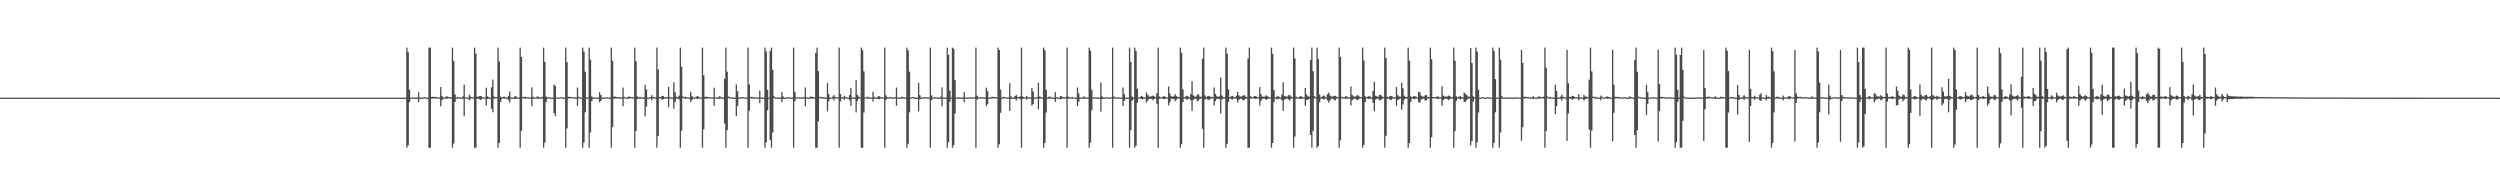<?xml version="1.0" encoding="UTF-8"?>
<svg xmlns="http://www.w3.org/2000/svg" width="1920" height="150">
  <path d="M0 75.000h1v1.000H0zM1 75.000h1v1.000H1zM2 75.000h1v1.000H2zM3 75.000h1v1.000H3zM4 75.000h1v1.000H4zM5 75.000h1v1.000H5zM6 75.000h1v1.000H6zM7 74.999h1v1.000H7zM8 74.999h1v1.000H8zM9 74.999h1v1.000H9zM10 74.999h1v1.000H10zM11 74.999h1v1.000H11zM12 74.999h1v1.000H12zM13 74.998h1v1.000H13zM14 74.998h1v1.000H14zM15 74.998h1v1.000H15zM16 74.998h1v1.000H16zM17 74.998h1v1.000H17zM18 74.998h1v1.000H18zM19 74.997h1v1.000H19zM20 74.997h1v1.000H20zM21 74.997h1v1.000H21zM22 74.996h1v1.000H22zM23 74.996h1v1.000H23zM24 74.996h1v1.000H24zM25 74.995h1v1.000H25zM26 74.995h1v1.000H26zM27 74.995h1v1.000H27zM28 74.994h1v1.000H28zM29 74.993h1v1.000H29zM30 74.994h1v1.000H30zM31 74.994h1v1.000H31zM32 74.994h1v1.000H32zM33 74.994h1v1.000H33zM34 74.994h1v1.000H34zM35 74.993h1v1.000H35zM36 74.993h1v1.000H36zM37 74.993h1v1.000H37zM38 74.993h1v1.000H38zM39 74.994h1v1.000H39zM40 74.994h1v1.000H40zM41 74.993h1v1.000H41zM42 74.993h1v1.000H42zM43 74.993h1v1.000H43zM44 74.994h1v1.000H44zM45 74.994h1v1.000H45zM46 74.993h1v1.000H46zM47 74.993h1v1.000H47zM48 74.993h1v1.000H48zM49 74.993h1v1.000H49zM50 74.994h1v1.000H50zM51 74.993h1v1.000H51zM52 74.994h1v1.000H52zM53 74.993h1v1.000H53zM54 74.994h1v1.000H54zM55 74.993h1v1.000H55zM56 74.994h1v1.000H56zM57 74.993h1v1.000H57zM58 74.993h1v1.000H58zM59 74.994h1v1.000H59zM60 74.993h1v1.000H60zM61 74.993h1v1.000H61zM62 74.994h1v1.000H62zM63 74.994h1v1.000H63zM64 74.993h1v1.000H64zM65 74.994h1v1.000H65zM66 74.994h1v1.000H66zM67 74.994h1v1.000H67zM68 74.994h1v1.000H68zM69 74.993h1v1.000H69zM70 74.993h1v1.000H70zM71 74.993h1v1.000H71zM72 74.993h1v1.000H72zM73 74.994h1v1.000H73zM74 74.994h1v1.000H74zM75 74.993h1v1.000H75zM76 74.993h1v1.000H76zM77 74.994h1v1.000H77zM78 74.994h1v1.000H78zM79 74.993h1v1.000H79zM80 74.994h1v1.000H80zM81 74.994h1v1.000H81zM82 74.994h1v1.000H82zM83 74.994h1v1.000H83zM84 74.994h1v1.000H84zM85 74.994h1v1.000H85zM86 74.993h1v1.000H86zM87 74.993h1v1.000H87zM88 74.994h1v1.000H88zM89 74.994h1v1.000H89zM90 74.994h1v1.000H90zM91 74.994h1v1.000H91zM92 74.993h1v1.000H92zM93 74.994h1v1.000H93zM94 74.994h1v1.000H94zM95 74.993h1v1.000H95zM96 74.993h1v1.000H96zM97 74.993h1v1.000H97zM98 74.994h1v1.000H98zM99 74.993h1v1.000H99zM100 74.994h1v1.000H100zM101 74.994h1v1.000H101zM102 74.994h1v1.000H102zM103 74.993h1v1.000H103zM104 74.994h1v1.000H104zM105 74.993h1v1.000H105zM106 74.993h1v1.000H106zM107 74.994h1v1.000H107zM108 74.994h1v1.000H108zM109 74.994h1v1.000H109zM110 74.994h1v1.000H110zM111 74.993h1v1.000H111zM112 74.993h1v1.000H112zM113 74.994h1v1.000H113zM114 74.994h1v1.000H114zM115 74.994h1v1.000H115zM116 74.993h1v1.000H116zM117 74.994h1v1.000H117zM118 74.993h1v1.000H118zM119 74.993h1v1.000H119zM120 74.993h1v1.000H120zM121 74.993h1v1.000H121zM122 74.994h1v1.000H122zM123 74.994h1v1.000H123zM124 74.993h1v1.000H124zM125 74.993h1v1.000H125zM126 74.993h1v1.000H126zM127 74.993h1v1.000H127zM128 74.994h1v1.000H128zM129 74.993h1v1.000H129zM130 74.993h1v1.000H130zM131 74.994h1v1.000H131zM132 74.994h1v1.000H132zM133 74.994h1v1.000H133zM134 74.993h1v1.000H134zM135 74.993h1v1.000H135zM136 74.994h1v1.000H136zM137 74.993h1v1.000H137zM138 74.994h1v1.000H138zM139 74.994h1v1.000H139zM140 74.993h1v1.000H140zM141 74.994h1v1.000H141zM142 74.993h1v1.000H142zM143 74.993h1v1.000H143zM144 74.993h1v1.000H144zM145 74.993h1v1.000H145zM146 74.993h1v1.000H146zM147 74.993h1v1.000H147zM148 74.993h1v1.000H148zM149 74.994h1v1.000H149zM150 74.994h1v1.000H150zM151 74.994h1v1.000H151zM152 74.994h1v1.000H152zM153 74.993h1v1.000H153zM154 74.993h1v1.000H154zM155 74.993h1v1.000H155zM156 74.993h1v1.000H156zM157 74.993h1v1.000H157zM158 74.994h1v1.000H158zM159 74.993h1v1.000H159zM160 74.993h1v1.000H160zM161 74.993h1v1.000H161zM162 74.993h1v1.000H162zM163 74.993h1v1.000H163zM164 74.993h1v1.000H164zM165 74.994h1v1.000H165zM166 74.994h1v1.000H166zM167 74.994h1v1.000H167zM168 74.993h1v1.000H168zM169 74.993h1v1.000H169zM170 74.994h1v1.000H170zM171 74.993h1v1.000H171zM172 74.993h1v1.000H172zM173 74.994h1v1.000H173zM174 74.993h1v1.000H174zM175 74.994h1v1.000H175zM176 74.993h1v1.000H176zM177 74.993h1v1.000H177zM178 74.993h1v1.000H178zM179 74.993h1v1.000H179zM180 74.993h1v1.000H180zM181 74.993h1v1.000H181zM182 74.994h1v1.000H182zM183 74.993h1v1.000H183zM184 74.993h1v1.000H184zM185 74.993h1v1.000H185zM186 74.994h1v1.000H186zM187 74.993h1v1.000H187zM188 74.993h1v1.000H188zM189 74.994h1v1.000H189zM190 74.993h1v1.000H190zM191 74.993h1v1.000H191zM192 74.994h1v1.000H192zM193 74.993h1v1.000H193zM194 74.993h1v1.000H194zM195 74.994h1v1.000H195zM196 74.993h1v1.000H196zM197 74.993h1v1.000H197zM198 74.993h1v1.000H198zM199 74.993h1v1.000H199zM200 74.993h1v1.000H200zM201 74.993h1v1.000H201zM202 74.993h1v1.000H202zM203 74.993h1v1.000H203zM204 74.993h1v1.000H204zM205 74.994h1v1.000H205zM206 74.994h1v1.000H206zM207 74.993h1v1.000H207zM208 74.994h1v1.000H208zM209 74.994h1v1.000H209zM210 74.993h1v1.000H210zM211 74.994h1v1.000H211zM212 74.993h1v1.000H212zM213 74.993h1v1.000H213zM214 74.994h1v1.000H214zM215 74.994h1v1.000H215zM216 74.993h1v1.000H216zM217 74.993h1v1.000H217zM218 74.993h1v1.000H218zM219 74.993h1v1.000H219zM220 74.994h1v1.000H220zM221 74.994h1v1.000H221zM222 74.993h1v1.000H222zM223 74.994h1v1.000H223zM224 74.994h1v1.000H224zM225 74.993h1v1.000H225zM226 74.994h1v1.000H226zM227 74.994h1v1.000H227zM228 74.993h1v1.000H228zM229 74.993h1v1.000H229zM230 74.993h1v1.000H230zM231 74.993h1v1.000H231zM232 74.993h1v1.000H232zM233 74.993h1v1.000H233zM234 74.994h1v1.000H234zM235 74.993h1v1.000H235zM236 74.993h1v1.000H236zM237 74.994h1v1.000H237zM238 74.994h1v1.000H238zM239 74.994h1v1.000H239zM240 74.993h1v1.000H240zM241 74.994h1v1.000H241zM242 74.993h1v1.000H242zM243 74.993h1v1.000H243zM244 74.994h1v1.000H244zM245 74.994h1v1.000H245zM246 74.994h1v1.000H246zM247 74.993h1v1.000H247zM248 74.993h1v1.000H248zM249 74.993h1v1.000H249zM250 74.994h1v1.000H250zM251 74.993h1v1.000H251zM252 74.994h1v1.000H252zM253 74.994h1v1.000H253zM254 74.994h1v1.000H254zM255 74.994h1v1.000H255zM256 74.993h1v1.000H256zM257 74.993h1v1.000H257zM258 74.993h1v1.000H258zM259 74.993h1v1.000H259zM260 74.993h1v1.000H260zM261 74.993h1v1.000H261zM262 74.993h1v1.000H262zM263 74.993h1v1.000H263zM264 74.993h1v1.000H264zM265 74.994h1v1.000H265zM266 74.994h1v1.000H266zM267 74.993h1v1.000H267zM268 74.993h1v1.000H268zM269 74.993h1v1.000H269zM270 74.993h1v1.000H270zM271 74.993h1v1.000H271zM272 74.993h1v1.000H272zM273 74.993h1v1.000H273zM274 74.993h1v1.000H274zM275 74.993h1v1.000H275zM276 74.993h1v1.000H276zM277 74.993h1v1.000H277zM278 74.993h1v1.000H278zM279 74.994h1v1.000H279zM280 74.994h1v1.000H280zM281 74.993h1v1.000H281zM282 74.993h1v1.000H282zM283 74.994h1v1.000H283zM284 74.993h1v1.000H284zM285 74.994h1v1.000H285zM286 74.994h1v1.000H286zM287 74.994h1v1.000H287zM288 74.994h1v1.000H288zM289 74.993h1v1.000H289zM290 74.994h1v1.000H290zM291 74.993h1v1.000H291zM292 74.993h1v1.000H292zM293 74.994h1v1.000H293zM294 74.993h1v1.000H294zM295 74.993h1v1.000H295zM296 74.993h1v1.000H296zM297 74.993h1v1.000H297zM298 74.993h1v1.000H298zM299 74.993h1v1.000H299zM300 74.993h1v1.000H300zM301 74.993h1v1.000H301zM302 74.994h1v1.000H302zM303 74.993h1v1.000H303zM304 74.993h1v1.000H304zM305 74.993h1v1.000H305zM306 74.994h1v1.000H306zM307 74.993h1v1.000H307zM308 74.993h1v1.000H308zM309 74.993h1v1.000H309zM310 74.994h1v1.000H310zM311 74.993h1v1.000H311zM312 36.535h1v76.929H312zM313 40.066h1v71.517H313zM314 68.921h1v9.574H314zM315 74.909h1v1.000H315zM316 74.812h1v1.000H316zM317 74.861h1v1.000H317zM318 74.948h1v1.000H318zM319 74.983h1v1.000H319zM320 74.827h1v1.000H320zM321 70.835h1v7.635H321zM322 74.916h1v1.000H322zM323 74.951h1v1.000H323zM324 74.986h1v1.000H324zM325 74.597h1v1.000H325zM326 74.725h1v1.000H326zM327 74.878h1v1.000H327zM328 74.915h1v1.000H328zM329 36.535h1v76.929H329zM330 36.535h1v76.929H330zM331 74.346h1v1.377H331zM332 74.314h1v1.443H332zM333 74.549h1v1.000H333zM334 74.363h1v1.405H334zM335 74.629h1v1.000H335zM336 74.756h1v1.000H336zM337 74.892h1v1.000H337zM338 66.814h1v14.836H338zM339 73.558h1v3.421H339zM340 74.866h1v1.000H340zM341 74.924h1v1.000H341zM342 74.152h1v1.700H342zM343 74.082h1v1.712H343zM344 74.429h1v1.154H344zM345 74.773h1v1.000H345zM346 74.695h1v1.000H346zM347 36.535h1v76.929H347zM348 46.775h1v63.436H348zM349 72.504h1v5.764H349zM350 74.931h1v1.000H350zM351 74.343h1v1.344H351zM352 74.722h1v1.000H352zM353 74.806h1v1.000H353zM354 74.951h1v1.000H354zM355 73.992h1v1.853H355zM356 65.071h1v24.189H356zM357 74.727h1v1.000H357zM358 74.895h1v1.000H358zM359 74.905h1v1.000H359zM360 72.777h1v4.445H360zM361 74.252h1v1.447H361zM362 74.586h1v1.000H362zM363 74.660h1v1.000H363zM364 36.535h1v76.929H364zM365 41.167h1v72.298H365zM366 74.281h1v1.473H366zM367 74.197h1v1.707H367zM368 73.666h1v2.678H368zM369 73.739h1v2.982H369zM370 74.587h1v1.000H370zM371 74.779h1v1.000H371zM372 74.840h1v1.000H372zM373 67.313h1v13.707H373zM374 73.985h1v2.038H374zM375 74.871h1v1.000H375zM376 74.935h1v1.000H376zM377 67.107h1v16.335H377zM378 61.098h1v25.160H378zM379 74.118h1v1.621H379zM380 74.620h1v1.000H380zM381 74.579h1v1.000H381zM382 36.535h1v76.929H382zM383 47.281h1v62.552H383zM384 74.072h1v4.168H384zM385 74.942h1v1.000H385zM386 74.363h1v1.314H386zM387 74.254h1v1.457H387zM388 74.860h1v1.000H388zM389 74.929h1v1.000H389zM390 73.642h1v3.111H390zM391 70.274h1v8.464H391zM392 74.804h1v1.000H392zM393 74.931h1v1.000H393zM394 74.839h1v1.000H394zM395 73.841h1v2.353H395zM396 74.061h1v1.671H396zM397 74.800h1v1.000H397zM398 74.882h1v1.000H398zM399 36.535h1v76.929H399zM400 43.790h1v56.609H400zM401 74.372h1v1.160H401zM402 74.451h1v1.131H402zM403 74.333h1v1.500H403zM404 74.527h1v1.054H404zM405 74.785h1v1.000H405zM406 74.786h1v1.000H406zM407 74.852h1v1.000H407zM408 67.122h1v14.393H408zM409 74.272h1v1.501H409zM410 74.900h1v1.000H410zM411 74.930h1v1.000H411zM412 74.110h1v1.628H412zM413 74.196h1v1.734H413zM414 74.776h1v1.000H414zM415 74.819h1v1.000H415zM416 74.330h1v1.390H416zM417 36.535h1v76.929H417zM418 47.585h1v61.884H418zM419 74.081h1v4.084H419zM420 74.965h1v1.000H420zM421 74.395h1v1.182H421zM422 74.875h1v1.000H422zM423 74.933h1v1.000H423zM424 74.979h1v1.000H424zM425 64.987h1v21.828H425zM426 66.022h1v23.205H426zM427 74.795h1v1.000H427zM428 74.891h1v1.000H428zM429 74.846h1v1.000H429zM430 74.573h1v1.000H430zM431 74.679h1v1.000H431zM432 74.821h1v1.000H432zM433 74.952h1v1.000H433zM434 36.535h1v76.929H434zM435 47.811h1v50.799H435zM436 74.377h1v1.176H436zM437 74.288h1v1.281H437zM438 74.543h1v1.000H438zM439 74.483h1v1.000H439zM440 74.704h1v1.000H440zM441 74.775h1v1.000H441zM442 74.856h1v1.000H442zM443 67.235h1v14.198H443zM444 74.310h1v1.204H444zM445 74.909h1v1.000H445zM446 74.947h1v1.000H446zM447 36.535h1v76.929H447zM448 39.537h1v69.946H448zM449 55.049h1v31.212H449zM450 74.874h1v1.000H450zM451 74.721h1v1.000H451zM452 36.535h1v76.929H452zM453 45.849h1v55.870H453zM454 73.984h1v3.676H454zM455 74.963h1v1.000H455zM456 74.755h1v1.000H456zM457 74.903h1v1.000H457zM458 74.947h1v1.000H458zM459 74.985h1v1.000H459zM460 70.788h1v7.752H460zM461 72.841h1v4.667H461zM462 74.937h1v1.000H462zM463 74.975h1v1.000H463zM464 74.902h1v1.000H464zM465 74.601h1v1.000H465zM466 74.719h1v1.000H466zM467 74.863h1v1.000H467zM468 74.917h1v1.000H468zM469 36.535h1v76.929H469zM470 46.800h1v50.762H470zM471 74.178h1v1.532H471zM472 74.186h1v1.525H472zM473 74.479h1v1.188H473zM474 74.645h1v1.000H474zM475 74.697h1v1.000H475zM476 74.814h1v1.000H476zM477 74.836h1v1.000H477zM478 67.226h1v14.396H478zM479 74.367h1v1.108H479zM480 74.879h1v1.000H480zM481 74.948h1v1.000H481zM482 74.135h1v1.748H482zM483 74.145h1v1.491H483zM484 74.501h1v1.000H484zM485 74.715h1v1.000H485zM486 74.617h1v1.000H486zM487 36.535h1v76.929H487zM488 47.043h1v53.549H488zM489 74.040h1v1.932H489zM490 74.969h1v1.000H490zM491 74.331h1v1.364H491zM492 74.753h1v1.000H492zM493 74.818h1v1.000H493zM494 74.969h1v1.000H494zM495 65.133h1v24.235H495zM496 68.792h1v12.971H496zM497 74.838h1v1.000H497zM498 74.876h1v1.000H498zM499 74.619h1v1.000H499zM500 73.128h1v3.926H500zM501 74.409h1v1.149H501zM502 74.572h1v1.000H502zM503 74.829h1v1.000H503zM504 36.535h1v76.929H504zM505 53.302h1v51.262H505zM506 74.420h1v1.160H506zM507 74.383h1v1.170H507zM508 73.577h1v3.012H508zM509 73.783h1v2.396H509zM510 74.660h1v1.000H510zM511 74.814h1v1.000H511zM512 74.513h1v1.119H512zM513 66.744h1v15.527H513zM514 74.621h1v1.000H514zM515 74.893h1v1.000H515zM516 74.937h1v1.000H516zM517 63.208h1v20.176H517zM518 70.741h1v7.617H518zM519 74.260h1v1.482H519zM520 74.633h1v1.000H520zM521 73.478h1v2.848H521zM522 36.535h1v76.929H522zM523 51.040h1v49.326H523zM524 74.057h1v1.297H524zM525 74.861h1v1.000H525zM526 74.166h1v1.633H526zM527 74.699h1v1.000H527zM528 74.859h1v1.000H528zM529 74.940h1v1.000H529zM530 70.505h1v7.998H530zM531 73.811h1v2.782H531zM532 74.836h1v1.000H532zM533 74.937h1v1.000H533zM534 74.521h1v1.000H534zM535 73.750h1v2.463H535zM536 74.126h1v1.598H536zM537 74.805h1v1.000H537zM538 74.884h1v1.000H538zM539 36.535h1v76.929H539zM540 57.786h1v41.529H540zM541 74.342h1v1.362H541zM542 74.262h1v1.566H542zM543 74.475h1v1.029H543zM544 74.627h1v1.000H544zM545 74.754h1v1.000H545zM546 74.832h1v1.000H546zM547 74.741h1v1.000H547zM548 67.311h1v13.959H548zM549 74.629h1v1.000H549zM550 74.899h1v1.000H550zM551 74.948h1v1.000H551zM552 73.919h1v2.030H552zM553 74.282h1v1.318H553zM554 74.786h1v1.000H554zM555 74.906h1v1.000H555zM556 60.597h1v34.258H556zM557 36.535h1v76.929H557zM558 55.059h1v44.956H558zM559 74.090h1v1.234H559zM560 74.920h1v1.000H560zM561 74.550h1v1.000H561zM562 74.896h1v1.000H562zM563 74.943h1v1.000H563zM564 74.982h1v1.000H564zM565 64.834h1v24.363H565zM566 70.087h1v11.313H566zM567 74.886h1v1.000H567zM568 74.846h1v1.000H568zM569 74.649h1v1.000H569zM570 74.560h1v1.000H570zM571 74.726h1v1.000H571zM572 74.850h1v1.000H572zM573 74.951h1v1.000H573zM574 36.535h1v76.929H574zM575 64.843h1v20.221H575zM576 74.516h1v1.082H576zM577 74.209h1v1.363H577zM578 74.684h1v1.000H578zM579 74.725h1v1.000H579zM580 74.782h1v1.000H580zM581 74.836h1v1.000H581zM582 74.860h1v1.000H582zM583 69.649h1v9.387H583zM584 74.772h1v1.000H584zM585 74.927h1v1.000H585zM586 74.961h1v1.000H586zM587 36.535h1v76.929H587zM588 39.543h1v69.803H588zM589 69.028h1v15.724H589zM590 74.896h1v1.000H590zM591 39.178h1v68.497H591zM592 36.535h1v76.929H592zM593 53.605h1v48.108H593zM594 73.990h1v1.364H594zM595 74.930h1v1.000H595zM596 74.778h1v1.000H596zM597 74.931h1v1.000H597zM598 74.971h1v1.000H598zM599 74.985h1v1.000H599zM600 70.776h1v7.723H600zM601 74.160h1v1.745H601zM602 74.936h1v1.000H602zM603 74.976h1v1.000H603zM604 74.712h1v1.000H604zM605 74.609h1v1.000H605zM606 74.739h1v1.000H606zM607 74.887h1v1.000H607zM608 74.925h1v1.000H608zM609 36.535h1v76.929H609zM610 70.456h1v7.259H610zM611 74.693h1v1.000H611zM612 74.820h1v1.000H612zM613 74.546h1v1.000H613zM614 74.728h1v1.000H614zM615 74.766h1v1.000H615zM616 74.920h1v1.000H616zM617 74.547h1v1.000H617zM618 67.168h1v14.463H618zM619 74.808h1v1.000H619zM620 74.910h1v1.000H620zM621 74.963h1v1.000H621zM622 74.160h1v1.675H622zM623 74.301h1v1.519H623zM624 74.456h1v1.128H624zM625 74.704h1v1.000H625zM626 40.653h1v72.812H626zM627 36.535h1v76.929H627zM628 54.592h1v38.535H628zM629 74.280h1v1.070H629zM630 74.690h1v1.000H630zM631 74.381h1v1.272H631zM632 74.753h1v1.000H632zM633 74.924h1v1.000H633zM634 74.967h1v1.000H634zM635 63.786h1v21.803H635zM636 72.182h1v5.626H636zM637 74.840h1v1.000H637zM638 74.936h1v1.000H638zM639 74.279h1v1.519H639zM640 73.012h1v4.145H640zM641 74.375h1v1.133H641zM642 74.689h1v1.000H642zM643 74.839h1v1.000H643zM644 36.535h1v76.929H644zM645 72.125h1v5.729H645zM646 74.698h1v1.000H646zM647 74.817h1v1.000H647zM648 73.583h1v3.050H648zM649 74.476h1v1.000H649zM650 74.792h1v1.000H650zM651 74.850h1v1.000H651zM652 72.946h1v4.118H652zM653 67.499h1v13.823H653zM654 74.722h1v1.000H654zM655 74.898h1v1.000H655zM656 74.960h1v1.000H656zM657 61.436h1v24.834H657zM658 72.834h1v4.809H658zM659 74.209h1v1.615H659zM660 74.795h1v1.000H660zM661 36.535h1v76.929H661zM662 38.549h1v74.916H662zM663 54.822h1v31.603H663zM664 74.738h1v1.000H664zM665 74.736h1v1.000H665zM666 74.168h1v1.606H666zM667 74.789h1v1.000H667zM668 74.905h1v1.000H668zM669 74.940h1v1.000H669zM670 70.427h1v7.626H670zM671 74.397h1v1.324H671zM672 74.832h1v1.000H672zM673 74.939h1v1.000H673zM674 73.876h1v2.177H674zM675 73.917h1v2.254H675zM676 74.540h1v1.000H676zM677 74.842h1v1.000H677zM678 74.853h1v1.000H678zM679 36.535h1v76.929H679zM680 73.258h1v3.507H680zM681 74.670h1v1.000H681zM682 74.822h1v1.000H682zM683 74.378h1v1.245H683zM684 74.750h1v1.000H684zM685 74.860h1v1.000H685zM686 74.926h1v1.000H686zM687 74.543h1v1.027H687zM688 67.202h1v14.021H688zM689 74.840h1v1.000H689zM690 74.941h1v1.000H690zM691 74.971h1v1.000H691zM692 74.192h1v1.593H692zM693 74.513h1v1.000H693zM694 74.827h1v1.000H694zM695 74.892h1v1.000H695zM696 36.535h1v76.929H696zM697 38.717h1v71.669H697zM698 55.066h1v31.195H698zM699 74.900h1v1.000H699zM700 74.564h1v1.000H700zM701 74.405h1v1.042H701zM702 74.873h1v1.000H702zM703 74.942h1v1.000H703zM704 74.981h1v1.000H704zM705 63.593h1v21.944H705zM706 73.107h1v3.087H706zM707 74.926h1v1.000H707zM708 74.961h1v1.000H708zM709 74.610h1v1.000H709zM710 74.546h1v1.000H710zM711 74.734h1v1.000H711zM712 74.854h1v1.000H712zM713 74.895h1v1.000H713zM714 36.538h1v76.927H714zM715 73.231h1v3.801H715zM716 74.700h1v1.000H716zM717 74.777h1v1.000H717zM718 74.762h1v1.000H718zM719 74.841h1v1.000H719zM720 74.916h1v1.000H720zM721 74.946h1v1.000H721zM722 74.133h1v1.638H722zM723 67.138h1v14.372H723zM724 74.885h1v1.000H724zM725 74.949h1v1.000H725zM726 74.968h1v1.000H726zM727 36.535h1v76.929H727zM728 42.070h1v67.256H728zM729 69.527h1v8.593H729zM730 74.893h1v1.000H730zM731 36.535h1v76.929H731zM732 37.428h1v74.072H732zM733 61.588h1v25.583H733zM734 74.886h1v1.000H734zM735 74.813h1v1.000H735zM736 74.754h1v1.000H736zM737 74.939h1v1.000H737zM738 74.973h1v1.000H738zM739 74.979h1v1.000H739zM740 70.777h1v7.715H740zM741 74.624h1v1.000H741zM742 74.961h1v1.000H742zM743 74.980h1v1.000H743zM744 74.740h1v1.000H744zM745 74.626h1v1.000H745zM746 74.833h1v1.000H746zM747 74.898h1v1.000H747zM748 74.659h1v1.000H748zM749 36.535h1v76.929H749zM750 73.468h1v3.043H750zM751 74.693h1v1.000H751zM752 74.851h1v1.000H752zM753 74.599h1v1.000H753zM754 74.724h1v1.000H754zM755 74.720h1v1.000H755zM756 74.926h1v1.000H756zM757 67.304h1v14.151H757zM758 69.947h1v10.153H758zM759 74.860h1v1.000H759zM760 74.920h1v1.000H760zM761 74.363h1v1.255H761zM762 74.289h1v1.399H762zM763 74.498h1v1.012H763zM764 74.560h1v1.000H764zM765 74.686h1v1.000H765zM766 36.535h1v76.929H766zM767 38.474h1v72.359H767zM768 68.828h1v17.729H768zM769 74.892h1v1.000H769zM770 74.350h1v1.342H770zM771 74.441h1v1.041H771zM772 74.790h1v1.000H772zM773 74.931h1v1.000H773zM774 74.764h1v1.000H774zM775 63.949h1v21.266H775zM776 74.049h1v1.947H776zM777 74.885h1v1.000H777zM778 74.956h1v1.000H778zM779 73.786h1v2.148H779zM780 72.844h1v4.377H780zM781 74.374h1v1.144H781zM782 74.614h1v1.000H782zM783 73.952h1v2.276H783zM784 36.539h1v76.926H784zM785 74.115h1v1.922H785zM786 74.730h1v1.000H786zM787 74.836h1v1.000H787zM788 73.705h1v2.832H788zM789 74.661h1v1.000H789zM790 74.830h1v1.000H790zM791 74.930h1v1.000H791zM792 67.498h1v13.565H792zM793 70.287h1v9.680H793zM794 74.818h1v1.000H794zM795 74.892h1v1.000H795zM796 74.624h1v1.000H796zM797 63.522h1v20.475H797zM798 74.162h1v1.604H798zM799 74.558h1v1.000H799zM800 74.872h1v1.000H800zM801 36.535h1v76.929H801zM802 38.588h1v71.202H802zM803 68.908h1v17.501H803zM804 74.880h1v1.000H804zM805 74.285h1v1.440H805zM806 74.169h1v1.609H806zM807 74.854h1v1.000H807zM808 74.932h1v1.000H808zM809 74.828h1v1.000H809zM810 70.791h1v7.422H810zM811 74.655h1v1.000H811zM812 74.884h1v1.000H812zM813 74.952h1v1.000H813zM814 73.751h1v2.575H814zM815 73.998h1v1.819H815zM816 74.704h1v1.000H816zM817 74.826h1v1.000H817zM818 74.452h1v1.166H818zM819 36.535h1v76.929H819zM820 74.138h1v1.759H820zM821 74.702h1v1.000H821zM822 74.841h1v1.000H822zM823 74.326h1v1.301H823zM824 74.789h1v1.000H824zM825 74.884h1v1.000H825zM826 74.949h1v1.000H826zM827 67.157h1v14.302H827zM828 71.725h1v6.444H828zM829 74.907h1v1.000H829zM830 74.948h1v1.000H830zM831 74.777h1v1.000H831zM832 73.972h1v1.917H832zM833 74.671h1v1.000H833zM834 74.814h1v1.000H834zM835 74.903h1v1.000H835zM836 36.535h1v76.929H836zM837 39.002h1v70.522H837zM838 68.990h1v15.623H838zM839 74.897h1v1.000H839zM840 74.537h1v1.000H840zM841 74.853h1v1.000H841zM842 74.871h1v1.000H842zM843 74.947h1v1.000H843zM844 74.861h1v1.000H844zM845 63.530h1v22.148H845zM846 74.012h1v2.023H846zM847 74.925h1v1.000H847zM848 74.958h1v1.000H848zM849 74.651h1v1.000H849zM850 74.742h1v1.000H850zM851 74.798h1v1.000H851zM852 74.912h1v1.000H852zM853 74.666h1v1.000H853zM854 36.535h1v76.929H854zM855 74.082h1v1.696H855zM856 74.725h1v1.000H856zM857 74.881h1v1.000H857zM858 74.740h1v1.000H858zM859 74.868h1v1.000H859zM860 74.898h1v1.000H860zM861 74.933h1v1.000H861zM862 67.155h1v14.291H862zM863 72.348h1v5.061H863zM864 74.919h1v1.000H864zM865 74.963h1v1.000H865zM866 74.873h1v1.000H866zM867 36.535h1v76.929H867zM868 47.686h1v52.328H868zM869 74.112h1v3.257H869zM870 74.979h1v1.000H870zM871 36.535h1v76.929H871zM872 39.283h1v72.558H872zM873 68.213h1v10.679H873zM874 74.761h1v1.000H874zM875 74.537h1v1.000H875zM876 73.643h1v2.566H876zM877 74.138h1v2.060H877zM878 74.881h1v1.000H878zM879 74.640h1v1.000H879zM880 71.109h1v7.769H880zM881 72.792h1v4.562H881zM882 74.126h1v1.807H882zM883 74.097h1v1.799H883zM884 73.878h1v2.164H884zM885 73.319h1v3.751H885zM886 74.005h1v1.907H886zM887 74.571h1v1.000H887zM888 71.450h1v8.250H888zM889 36.535h1v76.929H889zM890 74.070h1v1.778H890zM891 74.644h1v1.000H891zM892 74.721h1v1.000H892zM893 73.913h1v2.056H893zM894 74.019h1v2.172H894zM895 74.563h1v1.000H895zM896 74.892h1v1.000H896zM897 66.373h1v14.541H897zM898 71.789h1v6.740H898zM899 73.877h1v2.250H899zM900 74.275h1v1.469H900zM901 73.949h1v2.079H901zM902 72.224h1v5.440H902zM903 73.899h1v2.645H903zM904 74.367h1v1.338H904zM905 74.616h1v1.000H905zM906 36.535h1v76.929H906zM907 40.609h1v70.147H907zM908 68.602h1v9.862H908zM909 74.745h1v1.000H909zM910 74.145h1v1.541H910zM911 73.532h1v3.138H911zM912 74.043h1v1.874H912zM913 74.826h1v1.000H913zM914 72.291h1v4.780H914zM915 62.400h1v22.810H915zM916 73.197h1v3.534H916zM917 74.122h1v1.775H917zM918 74.171h1v1.597H918zM919 72.781h1v4.962H919zM920 72.349h1v4.904H920zM921 74.160h1v1.703H921zM922 74.359h1v1.218H922zM923 45.110h1v53.757H923zM924 36.537h1v76.927H924zM925 73.196h1v3.226H925zM926 74.701h1v1.000H926zM927 73.797h1v2.612H927zM928 73.574h1v3.301H928zM929 74.228h1v1.776H929zM930 74.321h1v1.190H930zM931 74.649h1v1.000H931zM932 67.168h1v13.673H932zM933 72.195h1v5.384H933zM934 73.998h1v2.030H934zM935 74.287h1v1.442H935zM936 74.014h1v2.098H936zM937 59.549h1v27.587H937zM938 73.321h1v3.034H938zM939 74.438h1v1.108H939zM940 74.659h1v1.000H940zM941 36.535h1v76.929H941zM942 41.182h1v69.182H942zM943 68.666h1v9.649H943zM944 74.767h1v1.000H944zM945 73.976h1v2.000H945zM946 73.597h1v2.850H946zM947 74.307h1v1.365H947zM948 74.835h1v1.000H948zM949 73.526h1v2.336H949zM950 70.575h1v8.081H950zM951 73.209h1v3.512H951zM952 74.117h1v1.759H952zM953 74.093h1v1.807H953zM954 73.451h1v3.466H954zM955 73.087h1v3.796H955zM956 74.081h1v1.741H956zM957 74.570h1v1.000H957zM958 44.885h1v68.579H958zM959 36.537h1v76.927H959zM960 73.876h1v1.934H960zM961 74.704h1v1.000H961zM962 74.453h1v1.000H962zM963 73.688h1v2.031H963zM964 73.876h1v2.115H964zM965 74.613h1v1.000H965zM966 74.699h1v1.000H966zM967 66.863h1v14.291H967zM968 72.324h1v5.128H968zM969 74.194h1v1.761H969zM970 74.216h1v1.577H970zM971 74.185h1v1.618H971zM972 73.167h1v3.657H972zM973 73.862h1v2.132H973zM974 74.607h1v1.000H974zM975 74.694h1v1.000H975zM976 36.535h1v76.929H976zM977 41.357h1v68.464H977zM978 69.265h1v8.962H978zM979 74.789h1v1.000H979zM980 74.249h1v1.688H980zM981 73.799h1v2.604H981zM982 74.397h1v1.237H982zM983 74.870h1v1.000H983zM984 72.642h1v4.444H984zM985 63.248h1v21.974H985zM986 73.638h1v2.887H986zM987 74.102h1v1.848H987zM988 74.197h1v1.494H988zM989 73.244h1v3.134H989zM990 72.889h1v4.324H990zM991 74.033h1v1.762H991zM992 74.626h1v1.000H992zM993 36.535h1v76.929H993zM994 44.837h1v60.090H994zM995 74.229h1v1.429H995zM996 74.696h1v1.000H996zM997 74.704h1v1.000H997zM998 73.931h1v1.980H998zM999 73.941h1v2.071H999zM1000 74.797h1v1.000H1000zM1001 74.683h1v1.000H1001zM1002 67.467h1v13.840H1002zM1003 72.576h1v4.152H1003zM1004 73.958h1v2.713H1004zM1005 74.264h1v1.524H1005zM1006 46.168h1v57.482H1006zM1007 36.535h1v76.929H1007zM1008 54.713h1v45.770H1008zM1009 73.768h1v1.825H1009zM1010 74.679h1v1.000H1010zM1011 36.535h1v76.929H1011zM1012 45.383h1v66.843H1012zM1013 72.528h1v6.083H1013zM1014 74.822h1v1.000H1014zM1015 74.091h1v1.666H1015zM1016 73.249h1v3.213H1016zM1017 73.982h1v1.918H1017zM1018 74.797h1v1.000H1018zM1019 72.355h1v4.763H1019zM1020 71.175h1v7.544H1020zM1021 73.271h1v3.842H1021zM1022 74.107h1v1.786H1022zM1023 74.115h1v1.633H1023zM1024 73.583h1v2.954H1024zM1025 73.596h1v3.539H1025zM1026 74.175h1v1.622H1026zM1027 74.634h1v1.000H1027zM1028 36.535h1v76.929H1028zM1029 43.727h1v63.975H1029zM1030 74.319h1v1.232H1030zM1031 74.712h1v1.000H1031zM1032 74.500h1v1.000H1032zM1033 73.881h1v2.020H1033zM1034 74.131h1v1.690H1034zM1035 74.776h1v1.000H1035zM1036 74.689h1v1.000H1036zM1037 66.356h1v14.712H1037zM1038 72.804h1v4.290H1038zM1039 73.905h1v2.188H1039zM1040 74.232h1v1.497H1040zM1041 73.986h1v2.284H1041zM1042 73.085h1v3.942H1042zM1043 73.456h1v2.933H1043zM1044 74.553h1v1.000H1044zM1045 74.611h1v1.000H1045zM1046 36.535h1v76.929H1046zM1047 46.364h1v64.864H1047zM1048 73.876h1v4.561H1048zM1049 74.731h1v1.000H1049zM1050 74.310h1v1.473H1050zM1051 73.701h1v2.432H1051zM1052 74.279h1v1.439H1052zM1053 74.855h1v1.000H1053zM1054 69.782h1v9.146H1054zM1055 62.800h1v22.606H1055zM1056 73.500h1v2.928H1056zM1057 74.094h1v1.836H1057zM1058 74.232h1v1.463H1058zM1059 72.937h1v4.158H1059zM1060 72.827h1v3.974H1060zM1061 73.912h1v1.975H1061zM1062 74.566h1v1.000H1062zM1063 36.538h1v76.927H1063zM1064 44.491h1v59.765H1064zM1065 74.268h1v1.555H1065zM1066 74.598h1v1.000H1066zM1067 73.678h1v2.939H1067zM1068 73.610h1v3.124H1068zM1069 74.236h1v1.584H1069zM1070 74.785h1v1.000H1070zM1071 74.667h1v1.000H1071zM1072 66.789h1v14.458H1072zM1073 73.018h1v3.860H1073zM1074 74.077h1v2.090H1074zM1075 74.223h1v1.513H1075zM1076 63.629h1v20.684H1076zM1077 67.798h1v12.501H1077zM1078 73.472h1v3.119H1078zM1079 74.508h1v1.000H1079zM1080 74.372h1v1.411H1080zM1081 36.535h1v76.929H1081zM1082 46.522h1v63.381H1082zM1083 73.975h1v4.245H1083zM1084 74.785h1v1.000H1084zM1085 73.882h1v2.006H1085zM1086 73.904h1v2.294H1086zM1087 74.164h1v1.486H1087zM1088 74.811h1v1.000H1088zM1089 70.463h1v8.077H1089zM1090 70.962h1v7.869H1090zM1091 73.379h1v3.177H1091zM1092 74.155h1v1.775H1092zM1093 74.165h1v1.533H1093zM1094 73.178h1v4.035H1094zM1095 72.937h1v4.083H1095zM1096 74.387h1v1.218H1096zM1097 74.551h1v1.000H1097zM1098 36.538h1v76.927H1098zM1099 45.469h1v59.931H1099zM1100 74.471h1v1.000H1100zM1101 74.596h1v1.000H1101zM1102 74.495h1v1.117H1102zM1103 74.207h1v1.468H1103zM1104 74.077h1v2.117H1104zM1105 74.717h1v1.000H1105zM1106 74.650h1v1.000H1106zM1107 66.283h1v14.961H1107zM1108 73.363h1v3.592H1108zM1109 74.110h1v1.850H1109zM1110 74.230h1v1.538H1110zM1111 74.022h1v2.131H1111zM1112 73.366h1v3.575H1112zM1113 73.870h1v2.272H1113zM1114 74.605h1v1.000H1114zM1115 74.374h1v1.372H1115zM1116 36.535h1v76.929H1116zM1117 46.739h1v53.862H1117zM1118 73.934h1v3.591H1118zM1119 74.773h1v1.000H1119zM1120 74.350h1v1.347H1120zM1121 73.615h1v2.846H1121zM1122 74.473h1v1.142H1122zM1123 74.874h1v1.000H1123zM1124 70.992h1v7.296H1124zM1125 72.052h1v6.166H1125zM1126 73.076h1v3.712H1126zM1127 74.160h1v1.608H1127zM1128 74.264h1v1.399H1128zM1129 36.775h1v74.804H1129zM1130 48.383h1v59.865H1130zM1131 73.957h1v4.086H1131zM1132 74.726h1v1.000H1132zM1133 36.535h1v76.929H1133zM1134 39.597h1v69.720H1134zM1135 68.943h1v17.494H1135zM1136 74.889h1v1.000H1136zM1137 74.893h1v1.000H1137zM1138 74.565h1v1.000H1138zM1139 74.655h1v1.000H1139zM1140 74.935h1v1.000H1140zM1141 74.948h1v1.000H1141zM1142 74.609h1v1.000H1142zM1143 74.651h1v1.000H1143zM1144 74.937h1v1.000H1144zM1145 74.964h1v1.000H1145zM1146 36.535h1v76.929H1146zM1147 39.418h1v70.252H1147zM1148 60.794h1v25.431H1148zM1149 74.928h1v1.000H1149zM1150 74.989h1v1.000H1150zM1151 36.535h1v76.929H1151zM1152 45.883h1v55.793H1152zM1153 73.967h1v1.918H1153zM1154 74.851h1v1.000H1154zM1155 74.787h1v1.000H1155zM1156 74.904h1v1.000H1156zM1157 74.915h1v1.000H1157zM1158 74.935h1v1.000H1158zM1159 74.769h1v1.000H1159zM1160 74.889h1v1.000H1160zM1161 74.944h1v1.000H1161zM1162 74.965h1v1.000H1162zM1163 74.915h1v1.000H1163zM1164 74.708h1v1.000H1164zM1165 74.749h1v1.000H1165zM1166 74.896h1v1.000H1166zM1167 74.942h1v1.000H1167zM1168 38.239h1v69.806H1168zM1169 48.278h1v49.415H1169zM1170 74.341h1v1.291H1170zM1171 74.233h1v1.362H1171zM1172 74.438h1v1.208H1172zM1173 74.505h1v1.000H1173zM1174 74.695h1v1.000H1174zM1175 74.845h1v1.000H1175zM1176 74.794h1v1.000H1176zM1177 73.843h1v2.275H1177zM1178 74.691h1v1.000H1178zM1179 74.911h1v1.000H1179zM1180 74.941h1v1.000H1180zM1181 74.181h1v1.643H1181zM1182 74.119h1v1.579H1182zM1183 74.538h1v1.000H1183zM1184 74.688h1v1.000H1184zM1185 74.242h1v1.450H1185zM1186 36.535h1v76.929H1186zM1187 51.953h1v48.631H1187zM1188 74.085h1v1.235H1188zM1189 74.932h1v1.000H1189zM1190 74.308h1v1.422H1190zM1191 74.760h1v1.000H1191zM1192 74.867h1v1.000H1192zM1193 74.971h1v1.000H1193zM1194 65.034h1v22.730H1194zM1195 69.723h1v11.937H1195zM1196 74.814h1v1.000H1196zM1197 74.889h1v1.000H1197zM1198 74.257h1v1.519H1198zM1199 72.824h1v4.473H1199zM1200 74.324h1v1.222H1200zM1201 74.677h1v1.000H1201zM1202 74.867h1v1.000H1202zM1203 38.327h1v69.899H1203zM1204 63.894h1v23.269H1204zM1205 74.410h1v1.344H1205zM1206 74.344h1v1.378H1206zM1207 73.596h1v2.988H1207zM1208 73.823h1v2.245H1208zM1209 74.520h1v1.000H1209zM1210 74.801h1v1.000H1210zM1211 74.511h1v1.000H1211zM1212 72.186h1v4.902H1212zM1213 74.651h1v1.000H1213zM1214 74.878h1v1.000H1214zM1215 74.944h1v1.000H1215zM1216 72.829h1v4.424H1216zM1217 74.160h1v1.954H1217zM1218 74.200h1v1.536H1218zM1219 74.776h1v1.000H1219zM1220 61.188h1v38.231H1220zM1221 36.535h1v76.929H1221zM1222 54.811h1v45.499H1222zM1223 74.101h1v1.221H1223zM1224 74.728h1v1.000H1224zM1225 74.252h1v1.468H1225zM1226 74.736h1v1.000H1226zM1227 74.916h1v1.000H1227zM1228 74.944h1v1.000H1228zM1229 73.388h1v3.660H1229zM1230 74.409h1v1.056H1230zM1231 74.845h1v1.000H1231zM1232 74.940h1v1.000H1232zM1233 74.340h1v1.252H1233zM1234 74.014h1v1.954H1234zM1235 74.387h1v1.315H1235zM1236 74.831h1v1.000H1236zM1237 74.899h1v1.000H1237zM1238 38.127h1v70.375H1238zM1239 64.991h1v21.586H1239zM1240 74.305h1v1.358H1240zM1241 74.380h1v1.043H1241zM1242 74.388h1v1.345H1242zM1243 74.514h1v1.077H1243zM1244 74.747h1v1.000H1244zM1245 74.835h1v1.000H1245zM1246 74.780h1v1.000H1246zM1247 74.577h1v1.010H1247zM1248 74.828h1v1.000H1248zM1249 74.924h1v1.000H1249zM1250 74.948h1v1.000H1250zM1251 73.979h1v1.884H1251zM1252 74.507h1v1.037H1252zM1253 74.826h1v1.000H1253zM1254 74.902h1v1.000H1254zM1255 46.095h1v57.660H1255zM1256 36.535h1v76.929H1256zM1257 55.068h1v44.935H1257zM1258 74.125h1v1.182H1258zM1259 74.874h1v1.000H1259zM1260 74.570h1v1.000H1260zM1261 74.865h1v1.000H1261zM1262 74.949h1v1.000H1262zM1263 74.978h1v1.000H1263zM1264 64.997h1v23.257H1264zM1265 70.776h1v8.968H1265zM1266 74.892h1v1.000H1266zM1267 74.896h1v1.000H1267zM1268 74.592h1v1.000H1268zM1269 74.682h1v1.000H1269zM1270 74.746h1v1.000H1270zM1271 74.849h1v1.000H1271zM1272 74.946h1v1.000H1272zM1273 38.116h1v70.605H1273zM1274 64.624h1v20.626H1274zM1275 74.288h1v1.390H1275zM1276 74.493h1v1.116H1276zM1277 74.421h1v1.076H1277zM1278 74.662h1v1.000H1278zM1279 74.757h1v1.000H1279zM1280 74.857h1v1.000H1280zM1281 74.799h1v1.000H1281zM1282 74.653h1v1.000H1282zM1283 74.903h1v1.000H1283zM1284 74.949h1v1.000H1284zM1285 74.962h1v1.000H1285zM1286 36.535h1v76.929H1286zM1287 42.071h1v67.257H1287zM1288 69.013h1v9.290H1288zM1289 74.868h1v1.000H1289zM1290 42.253h1v71.212H1290zM1291 36.535h1v76.929H1291zM1292 53.605h1v39.192H1292zM1293 74.249h1v1.090H1293zM1294 74.907h1v1.000H1294zM1295 74.787h1v1.000H1295zM1296 74.939h1v1.000H1296zM1297 74.977h1v1.000H1297zM1298 74.987h1v1.000H1298zM1299 74.803h1v1.000H1299zM1300 74.930h1v1.000H1300zM1301 74.965h1v1.000H1301zM1302 74.982h1v1.000H1302zM1303 74.734h1v1.000H1303zM1304 74.575h1v1.000H1304zM1305 74.806h1v1.000H1305zM1306 74.878h1v1.000H1306zM1307 74.941h1v1.000H1307zM1308 38.371h1v69.875H1308zM1309 67.549h1v16.302H1309zM1310 74.370h1v1.353H1310zM1311 74.442h1v1.190H1311zM1312 74.164h1v1.348H1312zM1313 74.580h1v1.000H1313zM1314 74.677h1v1.000H1314zM1315 74.870h1v1.000H1315zM1316 74.611h1v1.000H1316zM1317 74.021h1v1.988H1317zM1318 74.831h1v1.000H1318zM1319 74.917h1v1.000H1319zM1320 74.942h1v1.000H1320zM1321 74.218h1v1.540H1321zM1322 74.405h1v1.284H1322zM1323 74.571h1v1.000H1323zM1324 74.745h1v1.000H1324zM1325 36.535h1v76.929H1325zM1326 38.965h1v74.500H1326zM1327 54.579h1v31.950H1327zM1328 74.762h1v1.000H1328zM1329 74.584h1v1.000H1329zM1330 74.425h1v1.174H1330zM1331 74.754h1v1.000H1331zM1332 74.923h1v1.000H1332zM1333 74.975h1v1.000H1333zM1334 65.355h1v22.585H1334zM1335 72.974h1v3.900H1335zM1336 74.877h1v1.000H1336zM1337 74.889h1v1.000H1337zM1338 74.255h1v1.532H1338zM1339 73.197h1v3.568H1339zM1340 74.333h1v1.221H1340zM1341 74.632h1v1.000H1341zM1342 74.668h1v1.000H1342zM1343 38.187h1v70.824H1343zM1344 68.181h1v13.234H1344zM1345 74.434h1v1.144H1345zM1346 74.651h1v1.000H1346zM1347 73.453h1v3.198H1347zM1348 74.506h1v1.000H1348zM1349 74.760h1v1.000H1349zM1350 74.813h1v1.000H1350zM1351 72.757h1v4.304H1351zM1352 71.554h1v6.031H1352zM1353 74.728h1v1.000H1353zM1354 74.895h1v1.000H1354zM1355 74.940h1v1.000H1355zM1356 72.966h1v4.216H1356zM1357 74.353h1v1.300H1357zM1358 74.178h1v1.588H1358zM1359 74.824h1v1.000H1359zM1360 36.535h1v76.929H1360zM1361 39.255h1v70.529H1361zM1362 54.818h1v31.561H1362zM1363 74.912h1v1.000H1363zM1364 74.344h1v1.339H1364zM1365 74.243h1v1.525H1365zM1366 74.799h1v1.000H1366zM1367 74.915h1v1.000H1367zM1368 74.945h1v1.000H1368zM1369 73.349h1v3.742H1369zM1370 74.752h1v1.000H1370zM1371 74.839h1v1.000H1371zM1372 74.955h1v1.000H1372zM1373 73.929h1v1.919H1373zM1374 73.855h1v2.459H1374zM1375 74.467h1v1.000H1375zM1376 74.842h1v1.000H1376zM1377 74.703h1v1.000H1377zM1378 38.415h1v70.293H1378zM1379 71.800h1v7.268H1379zM1380 74.139h1v1.605H1380zM1381 74.540h1v1.032H1381zM1382 74.234h1v1.308H1382zM1383 74.667h1v1.000H1383zM1384 74.723h1v1.000H1384zM1385 74.794h1v1.000H1385zM1386 74.489h1v1.149H1386zM1387 74.696h1v1.000H1387zM1388 74.869h1v1.000H1388zM1389 74.941h1v1.000H1389zM1390 74.907h1v1.000H1390zM1391 73.993h1v1.956H1391zM1392 74.641h1v1.000H1392zM1393 74.811h1v1.000H1393zM1394 74.893h1v1.000H1394zM1395 36.535h1v76.929H1395zM1396 39.549h1v69.907H1396zM1397 63.414h1v22.809H1397zM1398 74.923h1v1.000H1398zM1399 74.496h1v1.002H1399zM1400 74.707h1v1.000H1400zM1401 74.869h1v1.000H1401zM1402 74.938h1v1.000H1402zM1403 74.969h1v1.000H1403zM1404 64.966h1v22.983H1404zM1405 73.504h1v3.181H1405zM1406 74.883h1v1.000H1406zM1407 74.889h1v1.000H1407zM1408 74.542h1v1.000H1408zM1409 74.630h1v1.000H1409zM1410 74.724h1v1.000H1410zM1411 74.857h1v1.000H1411zM1412 74.818h1v1.000H1412zM1413 38.333h1v70.540H1413zM1414 72.914h1v4.654H1414zM1415 74.317h1v1.352H1415zM1416 74.634h1v1.000H1416zM1417 74.607h1v1.000H1417zM1418 74.673h1v1.000H1418zM1419 74.813h1v1.000H1419zM1420 74.826h1v1.000H1420zM1421 74.690h1v1.000H1421zM1422 74.822h1v1.000H1422zM1423 74.899h1v1.000H1423zM1424 74.955h1v1.000H1424zM1425 74.933h1v1.000H1425zM1426 36.535h1v76.929H1426zM1427 47.655h1v61.712H1427zM1428 72.984h1v5.143H1428zM1429 74.921h1v1.000H1429zM1430 36.535h1v76.929H1430zM1431 36.535h1v75.860H1431zM1432 68.283h1v19.225H1432zM1433 74.807h1v1.000H1433zM1434 74.602h1v1.000H1434zM1435 73.800h1v2.545H1435zM1436 74.144h1v1.623H1436zM1437 74.840h1v1.000H1437zM1438 74.659h1v1.000H1438zM1439 71.435h1v7.207H1439zM1440 72.359h1v4.612H1440zM1441 73.974h1v1.983H1441zM1442 74.090h1v1.821H1442zM1443 74.143h1v1.655H1443zM1444 73.077h1v4.053H1444zM1445 74.002h1v2.333H1445zM1446 74.468h1v1.055H1446zM1447 74.487h1v1.065H1447zM1448 36.535h1v76.929H1448zM1449 71.712h1v6.266H1449zM1450 74.393h1v1.292H1450zM1451 74.511h1v1.064H1451zM1452 74.203h1v1.617H1452zM1453 73.932h1v2.145H1453zM1454 74.497h1v1.000H1454zM1455 74.732h1v1.000H1455zM1456 66.355h1v14.701H1456zM1457 69.644h1v11.053H1457zM1458 73.360h1v2.903H1458zM1459 74.197h1v1.655H1459zM1460 74.248h1v1.694H1460zM1461 72.496h1v5.305H1461zM1462 73.128h1v3.325H1462zM1463 74.459h1v1.155H1463zM1464 74.655h1v1.000H1464zM1465 36.535h1v76.929H1465zM1466 38.340h1v72.384H1466zM1467 68.734h1v17.946H1467zM1468 74.751h1v1.000H1468zM1469 74.320h1v1.434H1469zM1470 73.713h1v2.745H1470zM1471 74.131h1v1.919H1471zM1472 74.811h1v1.000H1472zM1473 74.638h1v1.000H1473zM1474 64.853h1v24.117H1474zM1475 72.732h1v4.326H1475zM1476 74.047h1v1.976H1476zM1477 74.137h1v1.717H1477zM1478 73.117h1v3.582H1478zM1479 72.900h1v4.281H1479zM1480 74.076h1v1.620H1480zM1481 74.513h1v1.000H1481zM1482 73.765h1v2.517H1482zM1483 36.535h1v76.929H1483zM1484 73.025h1v3.710H1484zM1485 73.981h1v1.916H1485zM1486 74.344h1v1.258H1486zM1487 73.583h1v3.140H1487zM1488 74.201h1v1.669H1488zM1489 74.354h1v1.245H1489zM1490 74.789h1v1.000H1490zM1491 66.978h1v13.998H1491zM1492 70.364h1v9.072H1492zM1493 73.951h1v2.266H1493zM1494 74.161h1v1.644H1494zM1495 73.841h1v2.230H1495zM1496 60.517h1v25.765H1496zM1497 73.517h1v3.122H1497zM1498 74.355h1v1.155H1498zM1499 74.624h1v1.000H1499zM1500 36.535h1v76.929H1500zM1501 38.434h1v72.475H1501zM1502 68.663h1v15.607H1502zM1503 74.798h1v1.000H1503zM1504 74.099h1v1.776H1504zM1505 73.789h1v2.678H1505zM1506 73.965h1v2.211H1506zM1507 74.720h1v1.000H1507zM1508 74.481h1v1.016H1508zM1509 70.662h1v7.873H1509zM1510 73.293h1v3.152H1510zM1511 73.911h1v2.120H1511zM1512 74.073h1v1.840H1512zM1513 73.045h1v3.907H1513zM1514 72.771h1v3.998H1514zM1515 74.127h1v1.831H1515zM1516 74.590h1v1.000H1516zM1517 74.384h1v1.324H1517zM1518 36.535h1v76.929H1518zM1519 72.893h1v3.890H1519zM1520 74.333h1v1.341H1520zM1521 74.463h1v1.110H1521zM1522 74.035h1v1.761H1522zM1523 73.884h1v2.199H1523zM1524 74.447h1v1.128H1524zM1525 74.770h1v1.000H1525zM1526 66.442h1v14.678H1526zM1527 71.843h1v7.686H1527zM1528 74.011h1v2.406H1528zM1529 74.249h1v1.543H1529zM1530 74.311h1v1.318H1530zM1531 72.878h1v3.957H1531zM1532 73.324h1v3.188H1532zM1533 74.430h1v1.134H1533zM1534 74.703h1v1.000H1534zM1535 36.535h1v76.929H1535zM1536 40.831h1v69.302H1536zM1537 68.723h1v9.625H1537zM1538 74.785h1v1.000H1538zM1539 74.245h1v1.662H1539zM1540 73.846h1v2.355H1540zM1541 74.336h1v1.332H1541zM1542 74.828h1v1.000H1542zM1543 72.492h1v4.815H1543zM1544 64.708h1v23.883H1544zM1545 73.326h1v3.387H1545zM1546 74.084h1v1.860H1546zM1547 74.150h1v1.663H1547zM1548 73.726h1v2.587H1548zM1549 72.977h1v4.360H1549zM1550 74.205h1v1.614H1550zM1551 74.597h1v1.000H1551zM1552 58.908h1v23.854H1552zM1553 36.535h1v76.929H1553zM1554 74.065h1v1.758H1554zM1555 74.320h1v1.263H1555zM1556 74.445h1v1.067H1556zM1557 73.903h1v1.925H1557zM1558 73.875h1v2.060H1558zM1559 74.710h1v1.000H1559zM1560 74.809h1v1.000H1560zM1561 67.477h1v13.900H1561zM1562 71.927h1v5.880H1562zM1563 73.008h1v4.390H1563zM1564 74.266h1v1.511H1564zM1565 74.242h1v1.430H1565zM1566 36.535h1v76.929H1566zM1567 46.649h1v54.127H1567zM1568 73.789h1v2.263H1568zM1569 74.715h1v1.000H1569zM1570 36.535h1v76.929H1570zM1571 39.913h1v72.070H1571zM1572 68.323h1v10.227H1572zM1573 74.776h1v1.000H1573zM1574 74.544h1v1.000H1574zM1575 73.216h1v3.327H1575zM1576 74.063h1v1.869H1576zM1577 74.786h1v1.000H1577zM1578 74.624h1v1.000H1578zM1579 71.170h1v7.427H1579zM1580 73.342h1v3.569H1580zM1581 73.978h1v1.940H1581zM1582 74.140h1v1.731H1582zM1583 73.716h1v2.599H1583zM1584 73.160h1v3.670H1584zM1585 74.249h1v1.467H1585zM1586 74.548h1v1.000H1586zM1587 37.758h1v70.385H1587zM1588 36.535h1v76.929H1588zM1589 74.065h1v1.714H1589zM1590 74.340h1v1.452H1590zM1591 74.601h1v1.000H1591zM1592 73.876h1v1.919H1592zM1593 74.158h1v1.627H1593zM1594 74.654h1v1.000H1594zM1595 74.621h1v1.000H1595zM1596 65.977h1v15.289H1596zM1597 72.298h1v4.896H1597zM1598 73.602h1v2.553H1598zM1599 74.218h1v1.557H1599zM1600 74.025h1v2.057H1600zM1601 73.101h1v4.310H1601zM1602 73.755h1v2.561H1602zM1603 74.529h1v1.000H1603zM1604 74.666h1v1.000H1604zM1605 36.535h1v76.929H1605zM1606 40.642h1v70.381H1606zM1607 68.241h1v10.203H1607zM1608 74.748h1v1.000H1608zM1609 74.254h1v1.500H1609zM1610 73.611h1v2.743H1610zM1611 74.168h1v1.802H1611zM1612 74.818h1v1.000H1612zM1613 72.547h1v4.886H1613zM1614 64.975h1v23.230H1614zM1615 73.513h1v2.997H1615zM1616 74.134h1v1.760H1616zM1617 74.208h1v1.538H1617zM1618 72.716h1v4.956H1618zM1619 72.580h1v4.210H1619zM1620 74.220h1v1.741H1620zM1621 74.514h1v1.000H1621zM1622 36.535h1v76.929H1622zM1623 36.535h1v76.929H1623zM1624 73.948h1v2.378H1624zM1625 74.175h1v1.513H1625zM1626 73.774h1v2.607H1626zM1627 73.435h1v3.266H1627zM1628 74.231h1v1.735H1628zM1629 74.635h1v1.000H1629zM1630 74.647h1v1.000H1630zM1631 68.020h1v12.993H1631zM1632 73.315h1v4.099H1632zM1633 73.613h1v2.845H1633zM1634 74.242h1v1.506H1634zM1635 73.742h1v2.887H1635zM1636 62.835h1v20.700H1636zM1637 73.472h1v3.475H1637zM1638 74.360h1v1.324H1638zM1639 74.689h1v1.000H1639zM1640 36.535h1v76.929H1640zM1641 40.822h1v69.814H1641zM1642 69.564h1v8.818H1642zM1643 74.738h1v1.000H1643zM1644 74.351h1v1.495H1644zM1645 73.977h1v2.336H1645zM1646 74.369h1v1.292H1646zM1647 74.769h1v1.000H1647zM1648 72.405h1v5.063H1648zM1649 71.238h1v7.852H1649zM1650 72.793h1v4.432H1650zM1651 74.122h1v1.794H1651zM1652 74.150h1v1.606H1652zM1653 72.673h1v4.517H1653zM1654 72.852h1v3.880H1654zM1655 74.402h1v1.341H1655zM1656 74.571h1v1.000H1656zM1657 36.535h1v76.929H1657zM1658 37.473h1v75.992H1658zM1659 74.124h1v1.711H1659zM1660 74.255h1v1.472H1660zM1661 74.402h1v1.106H1661zM1662 74.028h1v1.883H1662zM1663 73.857h1v2.127H1663zM1664 74.646h1v1.000H1664zM1665 74.674h1v1.000H1665zM1666 66.904h1v14.146H1666zM1667 73.043h1v4.109H1667zM1668 73.935h1v2.118H1668zM1669 74.218h1v1.554H1669zM1670 74.276h1v1.446H1670zM1671 73.355h1v3.207H1671zM1672 73.694h1v2.728H1672zM1673 74.511h1v1.000H1673zM1674 74.673h1v1.000H1674zM1675 36.535h1v76.929H1675zM1676 47.565h1v62.340H1676zM1677 73.784h1v4.984H1677zM1678 74.746h1v1.000H1678zM1679 74.374h1v1.217H1679zM1680 73.626h1v3.100H1680zM1681 74.249h1v1.394H1681zM1682 74.842h1v1.000H1682zM1683 72.423h1v4.602H1683zM1684 64.925h1v23.742H1684zM1685 73.367h1v3.160H1685zM1686 74.113h1v1.751H1686zM1687 74.137h1v1.610H1687zM1688 73.784h1v3.106H1688zM1689 72.978h1v3.873H1689zM1690 74.323h1v1.490H1690zM1691 74.577h1v1.000H1691zM1692 36.535h1v76.929H1692zM1693 41.466h1v61.069H1693zM1694 74.208h1v1.504H1694zM1695 74.308h1v1.463H1695zM1696 74.481h1v1.053H1696zM1697 74.018h1v2.143H1697zM1698 73.922h1v2.205H1698zM1699 74.578h1v1.000H1699zM1700 74.590h1v1.000H1700zM1701 67.172h1v13.989H1701zM1702 72.366h1v4.903H1702zM1703 73.816h1v2.334H1703zM1704 74.228h1v1.484H1704zM1705 74.355h1v1.255H1705zM1706 72.085h1v5.948H1706zM1707 73.532h1v2.924H1707zM1708 74.516h1v1.000H1708zM1709 74.704h1v1.000H1709zM1710 71.965h1v6.402H1710zM1711 73.492h1v2.741H1711zM1712 73.802h1v2.298H1712zM1713 73.868h1v2.155H1713zM1714 74.073h1v2.048H1714zM1715 73.903h1v1.964H1715zM1716 74.072h1v1.801H1716zM1717 74.034h1v1.835H1717zM1718 74.162h1v1.585H1718zM1719 74.303h1v1.527H1719zM1720 74.053h1v2.003H1720zM1721 74.165h1v1.681H1721zM1722 74.165h1v1.611H1722zM1723 74.318h1v1.382H1723zM1724 74.228h1v1.495H1724zM1725 74.358h1v1.445H1725zM1726 74.260h1v1.459H1726zM1727 74.288h1v1.354H1727zM1728 74.253h1v1.437H1728zM1729 74.284h1v1.369H1729zM1730 74.370h1v1.213H1730zM1731 74.376h1v1.231H1731zM1732 74.491h1v1.066H1732zM1733 74.427h1v1.106H1733zM1734 74.490h1v1.023H1734zM1735 74.548h1v1.096H1735zM1736 74.536h1v1.000H1736zM1737 74.548h1v1.000H1737zM1738 74.503h1v1.000H1738zM1739 74.585h1v1.000H1739zM1740 74.482h1v1.085H1740zM1741 74.601h1v1.000H1741zM1742 74.600h1v1.000H1742zM1743 74.624h1v1.000H1743zM1744 74.583h1v1.000H1744zM1745 74.636h1v1.000H1745zM1746 74.605h1v1.000H1746zM1747 74.686h1v1.000H1747zM1748 74.646h1v1.000H1748zM1749 74.635h1v1.000H1749zM1750 74.635h1v1.000H1750zM1751 74.686h1v1.000H1751zM1752 74.672h1v1.000H1752zM1753 74.722h1v1.000H1753zM1754 74.713h1v1.000H1754zM1755 74.695h1v1.000H1755zM1756 74.711h1v1.000H1756zM1757 74.749h1v1.000H1757zM1758 74.754h1v1.000H1758zM1759 74.759h1v1.000H1759zM1760 74.760h1v1.000H1760zM1761 74.776h1v1.000H1761zM1762 74.738h1v1.000H1762zM1763 74.757h1v1.000H1763zM1764 74.816h1v1.000H1764zM1765 74.791h1v1.000H1765zM1766 74.844h1v1.000H1766zM1767 74.783h1v1.000H1767zM1768 74.796h1v1.000H1768zM1769 74.819h1v1.000H1769zM1770 74.804h1v1.000H1770zM1771 74.793h1v1.000H1771zM1772 74.852h1v1.000H1772zM1773 74.854h1v1.000H1773zM1774 74.824h1v1.000H1774zM1775 74.845h1v1.000H1775zM1776 74.838h1v1.000H1776zM1777 74.842h1v1.000H1777zM1778 74.891h1v1.000H1778zM1779 74.876h1v1.000H1779zM1780 74.872h1v1.000H1780zM1781 74.835h1v1.000H1781zM1782 74.852h1v1.000H1782zM1783 74.874h1v1.000H1783zM1784 74.890h1v1.000H1784zM1785 74.880h1v1.000H1785zM1786 74.883h1v1.000H1786zM1787 74.872h1v1.000H1787zM1788 74.858h1v1.000H1788zM1789 74.880h1v1.000H1789zM1790 74.876h1v1.000H1790zM1791 74.842h1v1.000H1791zM1792 74.906h1v1.000H1792zM1793 74.891h1v1.000H1793zM1794 74.893h1v1.000H1794zM1795 74.880h1v1.000H1795zM1796 74.896h1v1.000H1796zM1797 74.891h1v1.000H1797zM1798 74.906h1v1.000H1798zM1799 74.902h1v1.000H1799zM1800 74.862h1v1.000H1800zM1801 74.907h1v1.000H1801zM1802 74.906h1v1.000H1802zM1803 74.913h1v1.000H1803zM1804 74.904h1v1.000H1804zM1805 74.924h1v1.000H1805zM1806 74.939h1v1.000H1806zM1807 74.923h1v1.000H1807zM1808 74.914h1v1.000H1808zM1809 74.922h1v1.000H1809zM1810 74.940h1v1.000H1810zM1811 74.916h1v1.000H1811zM1812 74.918h1v1.000H1812zM1813 74.924h1v1.000H1813zM1814 74.940h1v1.000H1814zM1815 74.933h1v1.000H1815zM1816 74.950h1v1.000H1816zM1817 74.937h1v1.000H1817zM1818 74.948h1v1.000H1818zM1819 74.947h1v1.000H1819zM1820 74.945h1v1.000H1820zM1821 74.942h1v1.000H1821zM1822 74.947h1v1.000H1822zM1823 74.956h1v1.000H1823zM1824 74.949h1v1.000H1824zM1825 74.937h1v1.000H1825zM1826 74.956h1v1.000H1826zM1827 74.941h1v1.000H1827zM1828 74.951h1v1.000H1828zM1829 74.942h1v1.000H1829zM1830 74.944h1v1.000H1830zM1831 74.943h1v1.000H1831zM1832 74.958h1v1.000H1832zM1833 74.944h1v1.000H1833zM1834 74.955h1v1.000H1834zM1835 74.951h1v1.000H1835zM1836 74.958h1v1.000H1836zM1837 74.961h1v1.000H1837zM1838 74.961h1v1.000H1838zM1839 74.964h1v1.000H1839zM1840 74.957h1v1.000H1840zM1841 74.968h1v1.000H1841zM1842 74.965h1v1.000H1842zM1843 74.965h1v1.000H1843zM1844 74.959h1v1.000H1844zM1845 74.970h1v1.000H1845zM1846 74.975h1v1.000H1846zM1847 74.973h1v1.000H1847zM1848 74.972h1v1.000H1848zM1849 74.972h1v1.000H1849zM1850 74.979h1v1.000H1850zM1851 74.981h1v1.000H1851zM1852 74.979h1v1.000H1852zM1853 74.981h1v1.000H1853zM1854 74.982h1v1.000H1854zM1855 74.981h1v1.000H1855zM1856 74.981h1v1.000H1856zM1857 74.983h1v1.000H1857zM1858 74.984h1v1.000H1858zM1859 74.984h1v1.000H1859zM1860 74.985h1v1.000H1860zM1861 74.984h1v1.000H1861zM1862 74.989h1v1.000H1862zM1863 74.988h1v1.000H1863zM1864 74.988h1v1.000H1864zM1865 74.989h1v1.000H1865zM1866 74.990h1v1.000H1866zM1867 74.990h1v1.000H1867zM1868 74.990h1v1.000H1868zM1869 74.992h1v1.000H1869zM1870 74.992h1v1.000H1870zM1871 74.992h1v1.000H1871zM1872 74.993h1v1.000H1872zM1873 74.994h1v1.000H1873zM1874 74.994h1v1.000H1874zM1875 74.995h1v1.000H1875zM1876 74.994h1v1.000H1876zM1877 74.994h1v1.000H1877zM1878 74.995h1v1.000H1878zM1879 74.995h1v1.000H1879zM1880 74.995h1v1.000H1880zM1881 74.996h1v1.000H1881zM1882 74.996h1v1.000H1882zM1883 74.997h1v1.000H1883zM1884 74.997h1v1.000H1884zM1885 74.997h1v1.000H1885zM1886 74.997h1v1.000H1886zM1887 74.998h1v1.000H1887zM1888 74.998h1v1.000H1888zM1889 74.997h1v1.000H1889zM1890 74.998h1v1.000H1890zM1891 74.998h1v1.000H1891zM1892 74.999h1v1.000H1892zM1893 74.999h1v1.000H1893zM1894 74.999h1v1.000H1894zM1895 74.999h1v1.000H1895zM1896 74.999h1v1.000H1896zM1897 74.999h1v1.000H1897zM1898 74.999h1v1.000H1898zM1899 74.999h1v1.000H1899zM1900 75.000h1v1.000H1900zM1901 75.000h1v1.000H1901zM1902 75.000h1v1.000H1902zM1903 75.000h1v1.000H1903zM1904 75.000h1v1.000H1904zM1905 75.000h1v1.000H1905zM1906 75.000h1v1.000H1906zM1907 75.000h1v1.000H1907zM1908 75.000h1v1.000H1908zM1909 75.000h1v1.000H1909zM1910 75.000h1v1.000H1910zM1911 75.000h1v1.000H1911zM1912 75.000h1v1.000H1912zM1913 75.000h1v1.000H1913zM1914 75.000h1v1.000H1914zM1915 75.000h1v1.000H1915zM1916 75.000h1v1.000H1916zM1917 75.000h1v1.000H1917zM1918 75.000h1v1.000H1918zM1919 75.000h1v1.000H1919z" fill="#4a4a4a"></path>
</svg>
